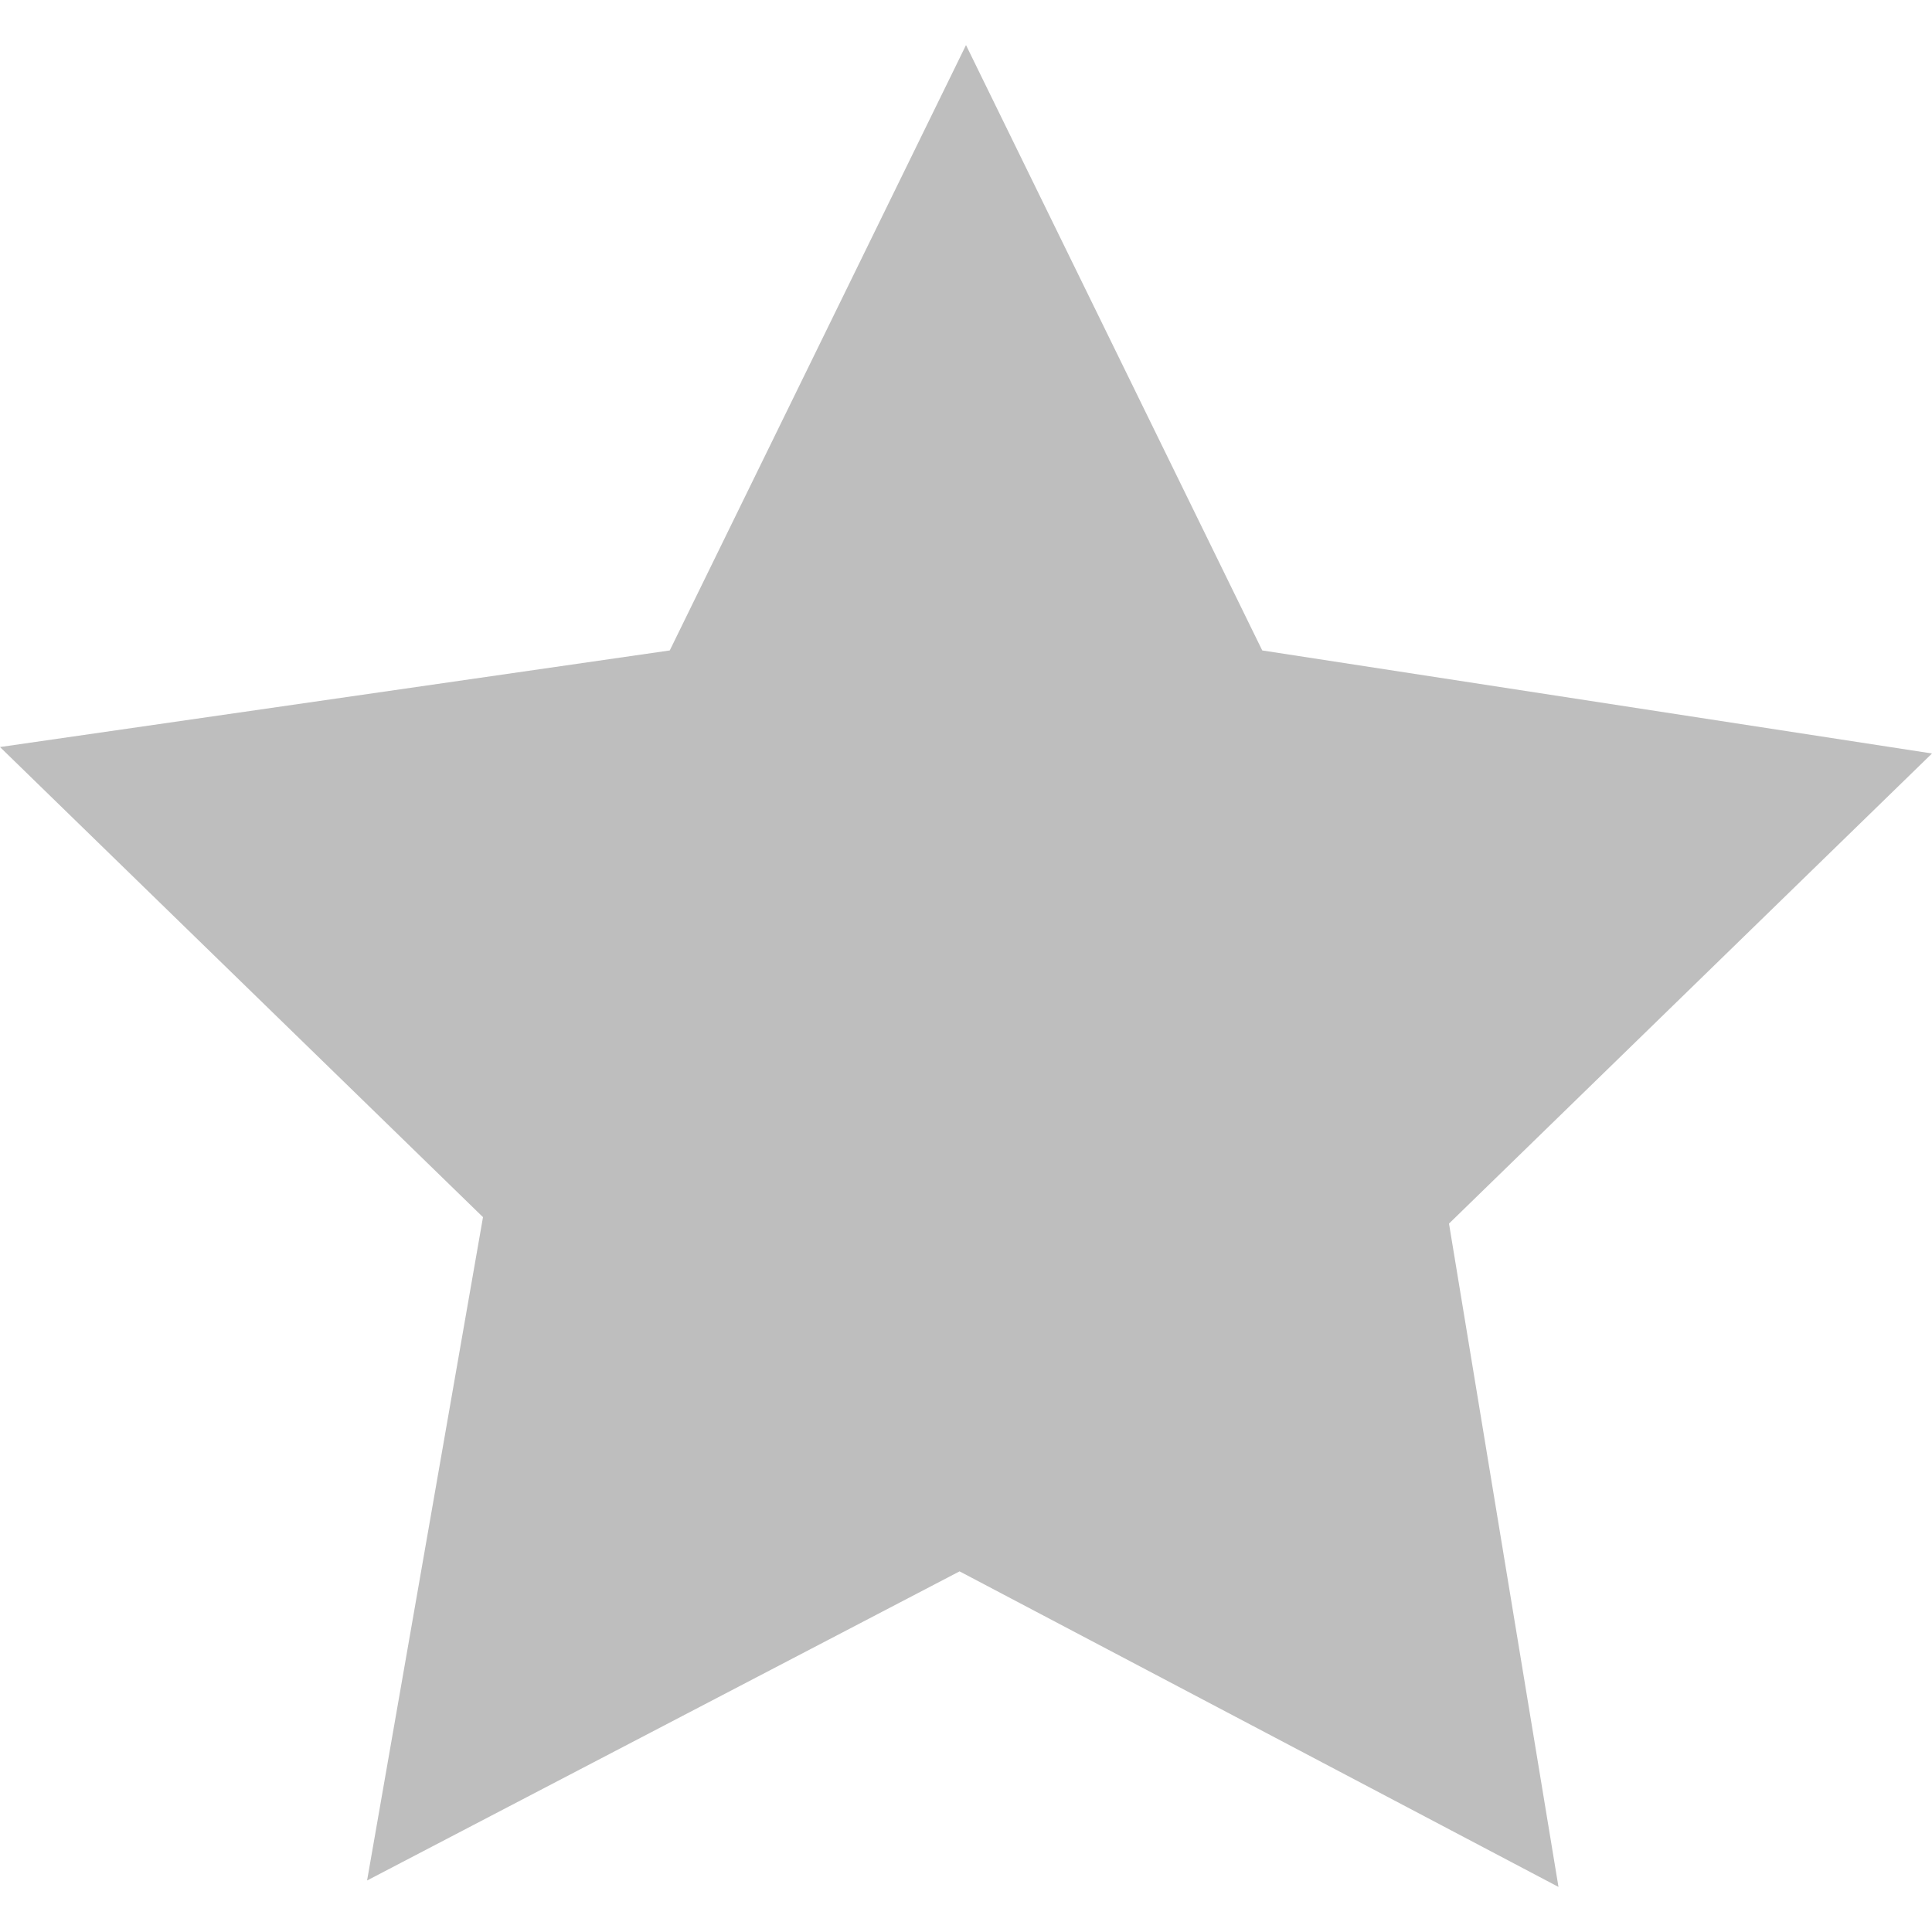 <?xml version="1.0" encoding="utf-8"?>
<!-- Generator: Adobe Illustrator 27.9.0, SVG Export Plug-In . SVG Version: 6.00 Build 0)  -->
<svg version="1.1" id="레이어_1" xmlns="http://www.w3.org/2000/svg" xmlns:xlink="http://www.w3.org/1999/xlink" x="0px"
	 y="0px" viewBox="0 0 30 30" style="enable-background:new 0 0 30 30;" xml:space="preserve">
<style type="text/css">
	.st0{fill:#BEBEBE;}
</style>
<polygon class="st0" points="15,0.7 10.4,10.1 0,11.6 7.5,18.9 5.7,29.2 14.9,24.4 24.2,29.3 22.5,19 30,11.7 19.6,10.1 "/>
</svg>
